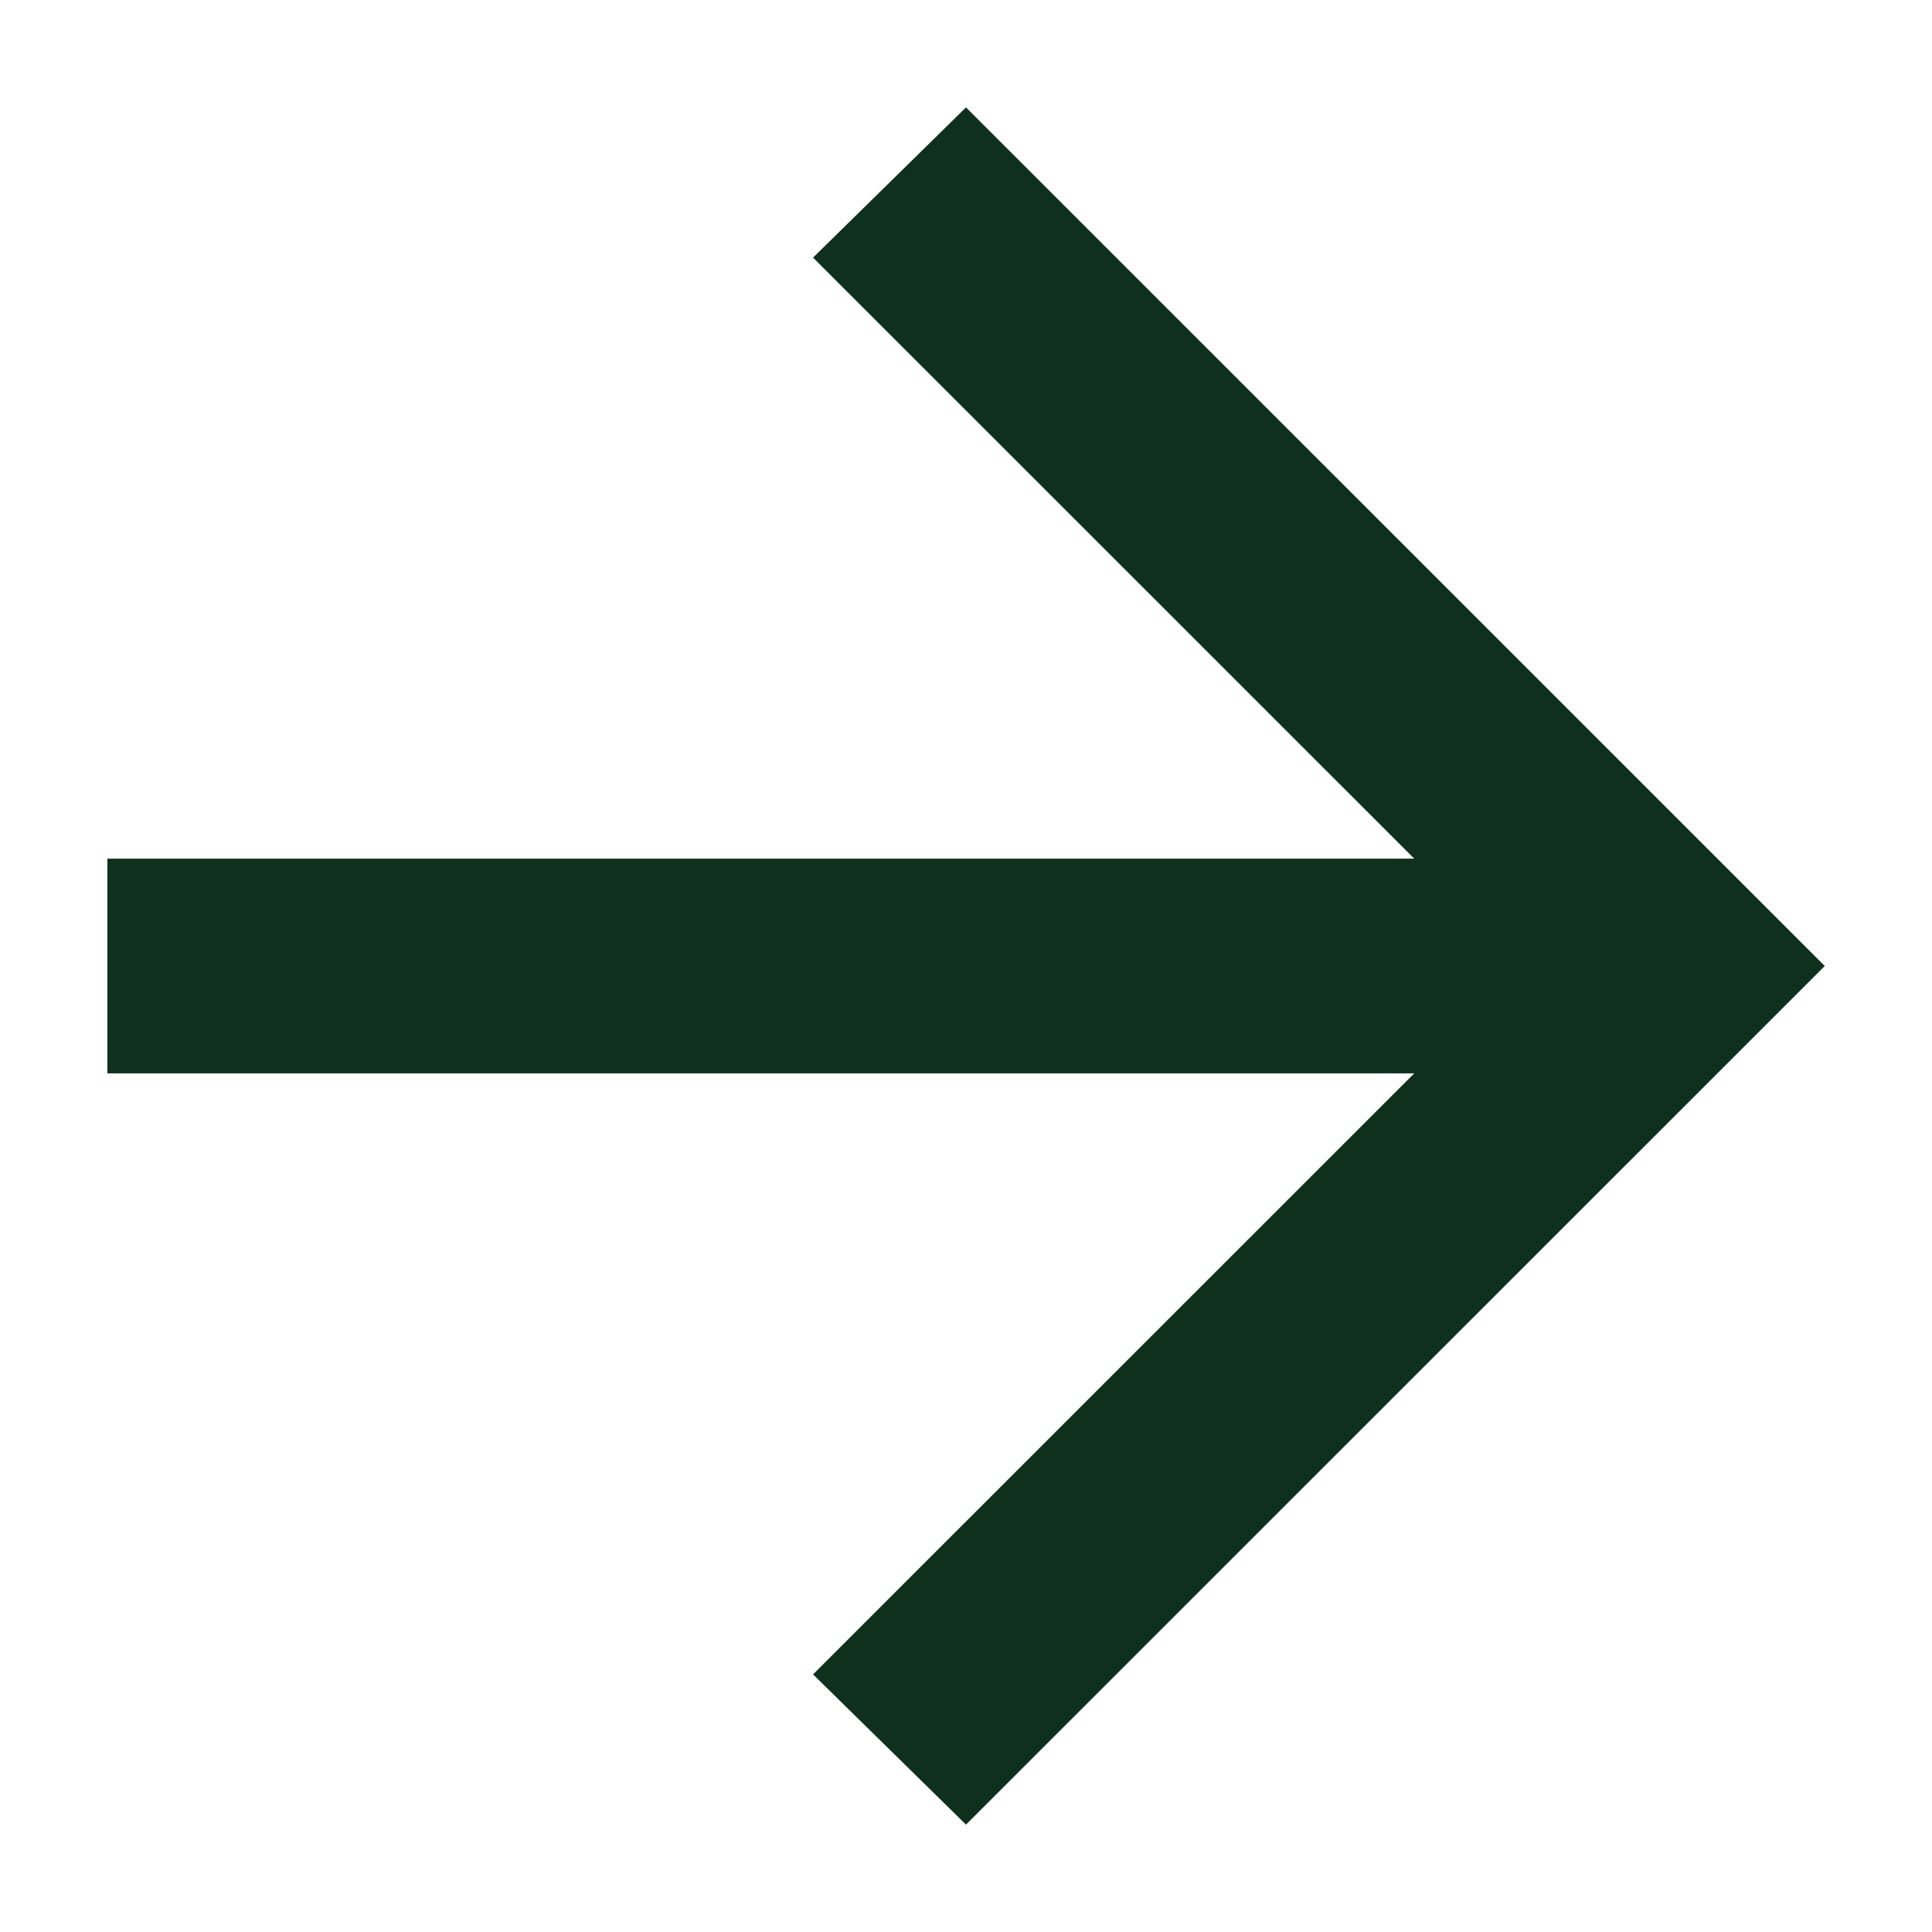 <svg width="12" height="12" viewBox="0 0 12 12" fill="none" xmlns="http://www.w3.org/2000/svg">
<path d="M8.784 6.667H0.667V5.333H8.784L5.05 1.6L6 0.667L11.334 6L6 11.333L5.05 10.4L8.784 6.667Z" fill="#10301E"/>
</svg>
